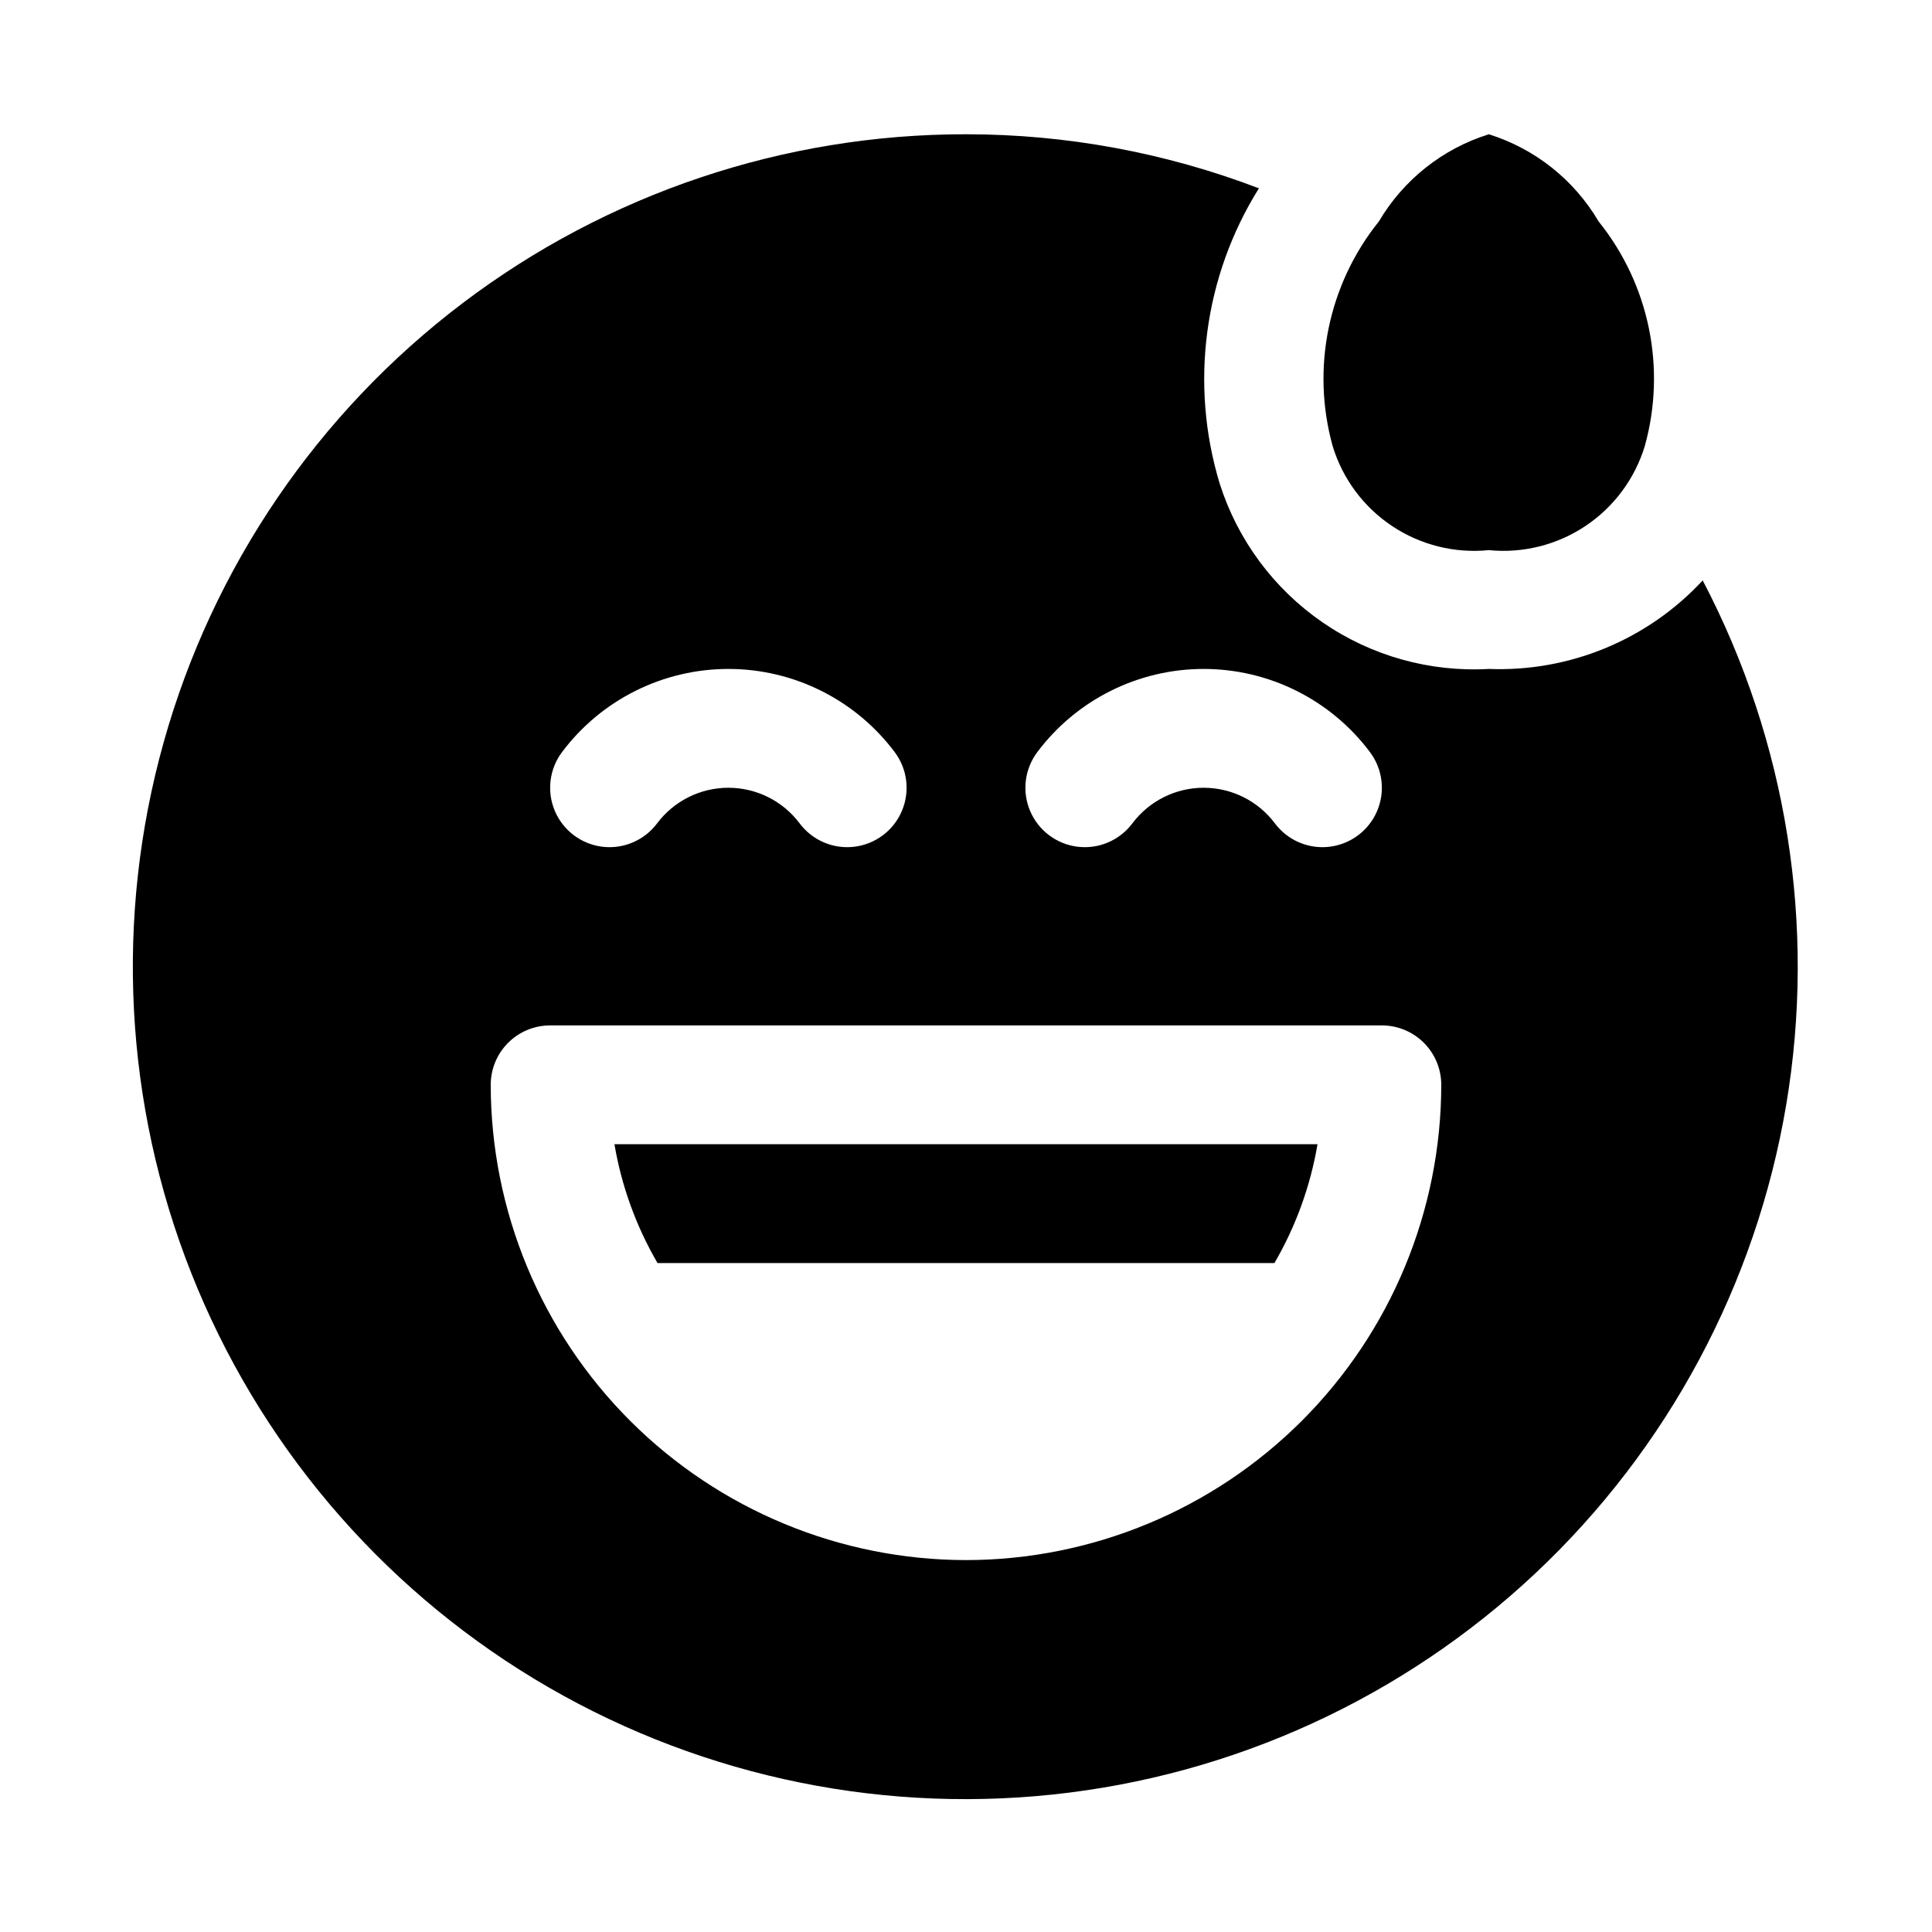 <?xml version="1.0" encoding="UTF-8"?>
<!-- Uploaded to: ICON Repo, www.iconrepo.com, Generator: ICON Repo Mixer Tools -->
<svg fill="#000000" width="800px" height="800px" version="1.1" viewBox="144 144 512 512" xmlns="http://www.w3.org/2000/svg">
 <g>
  <path d="m538.55 289.79c9.012 0.898 18.055-1.359 25.59-6.383 7.535-5.023 13.098-12.504 15.738-21.168 5.766-20.664 1.211-42.84-12.234-59.559-6.5-11.039-16.867-19.273-29.094-23.098-12.238 3.82-22.617 12.055-29.129 23.098-13.441 16.719-18 38.891-12.246 59.559 2.641 8.672 8.211 16.156 15.758 21.18 7.543 5.023 16.598 7.277 25.617 6.371z"/>
  <path d="m318.25 478.72h163.49c5.664-9.727 9.531-20.391 11.414-31.488h-186.32c1.883 11.098 5.75 21.762 11.414 31.488z"/>
  <path d="m595.23 297.82c-14.562 15.719-35.27 24.289-56.68 23.457-15.652 0.887-31.156-3.457-44.07-12.352-12.914-8.891-22.5-21.828-27.25-36.77-7.992-26.359-4.203-54.887 10.391-78.246-24.781-9.473-51.09-14.328-77.617-14.328-48.184-0.043-95.059 15.691-133.46 44.801-38.398 29.105-66.211 69.984-79.188 116.39-12.977 46.402-10.406 95.777 7.32 140.58 17.727 44.805 49.637 82.57 90.848 107.53 41.215 24.961 89.469 35.742 137.39 30.695 47.918-5.043 92.867-25.641 127.98-58.637 35.113-33 58.453-76.586 66.461-124.1 8.004-47.516 0.234-96.344-22.121-139.02zm-176.34 45.5c10.406-13.875 26.738-22.043 44.086-22.043 17.344 0 33.676 8.168 44.082 22.043 3.375 4.5 4.094 10.457 1.883 15.629-2.211 5.176-7.012 8.773-12.594 9.449-5.586 0.672-11.105-1.688-14.48-6.188-4.461-5.945-11.461-9.445-18.891-9.445-7.434 0-14.434 3.5-18.895 9.445-3.375 4.5-8.895 6.859-14.48 6.188-5.582-0.676-10.383-4.273-12.594-9.449-2.211-5.172-1.492-11.129 1.883-15.629zm-125.95 0c10.406-13.875 26.742-22.043 44.086-22.043s33.676 8.168 44.082 22.043c3.375 4.5 4.094 10.457 1.883 15.629-2.207 5.176-7.012 8.773-12.594 9.449-5.586 0.672-11.105-1.688-14.48-6.188-4.457-5.945-11.457-9.445-18.891-9.445-7.434 0-14.434 3.5-18.895 9.445-3.375 4.5-8.895 6.859-14.477 6.188-5.586-0.676-10.387-4.273-12.598-9.449-2.207-5.172-1.492-11.129 1.883-15.629zm107.06 214.12c-33.395-0.035-65.41-13.316-89.023-36.93-23.609-23.613-36.895-55.629-36.93-89.02 0-4.176 1.656-8.184 4.609-11.133 2.953-2.953 6.957-4.613 11.133-4.613h220.42c4.176 0 8.18 1.66 11.133 4.613 2.953 2.949 4.609 6.957 4.609 11.133-0.035 33.391-13.316 65.406-36.93 89.02-23.613 23.613-55.629 36.895-89.02 36.93z"/>
 </g>
</svg>